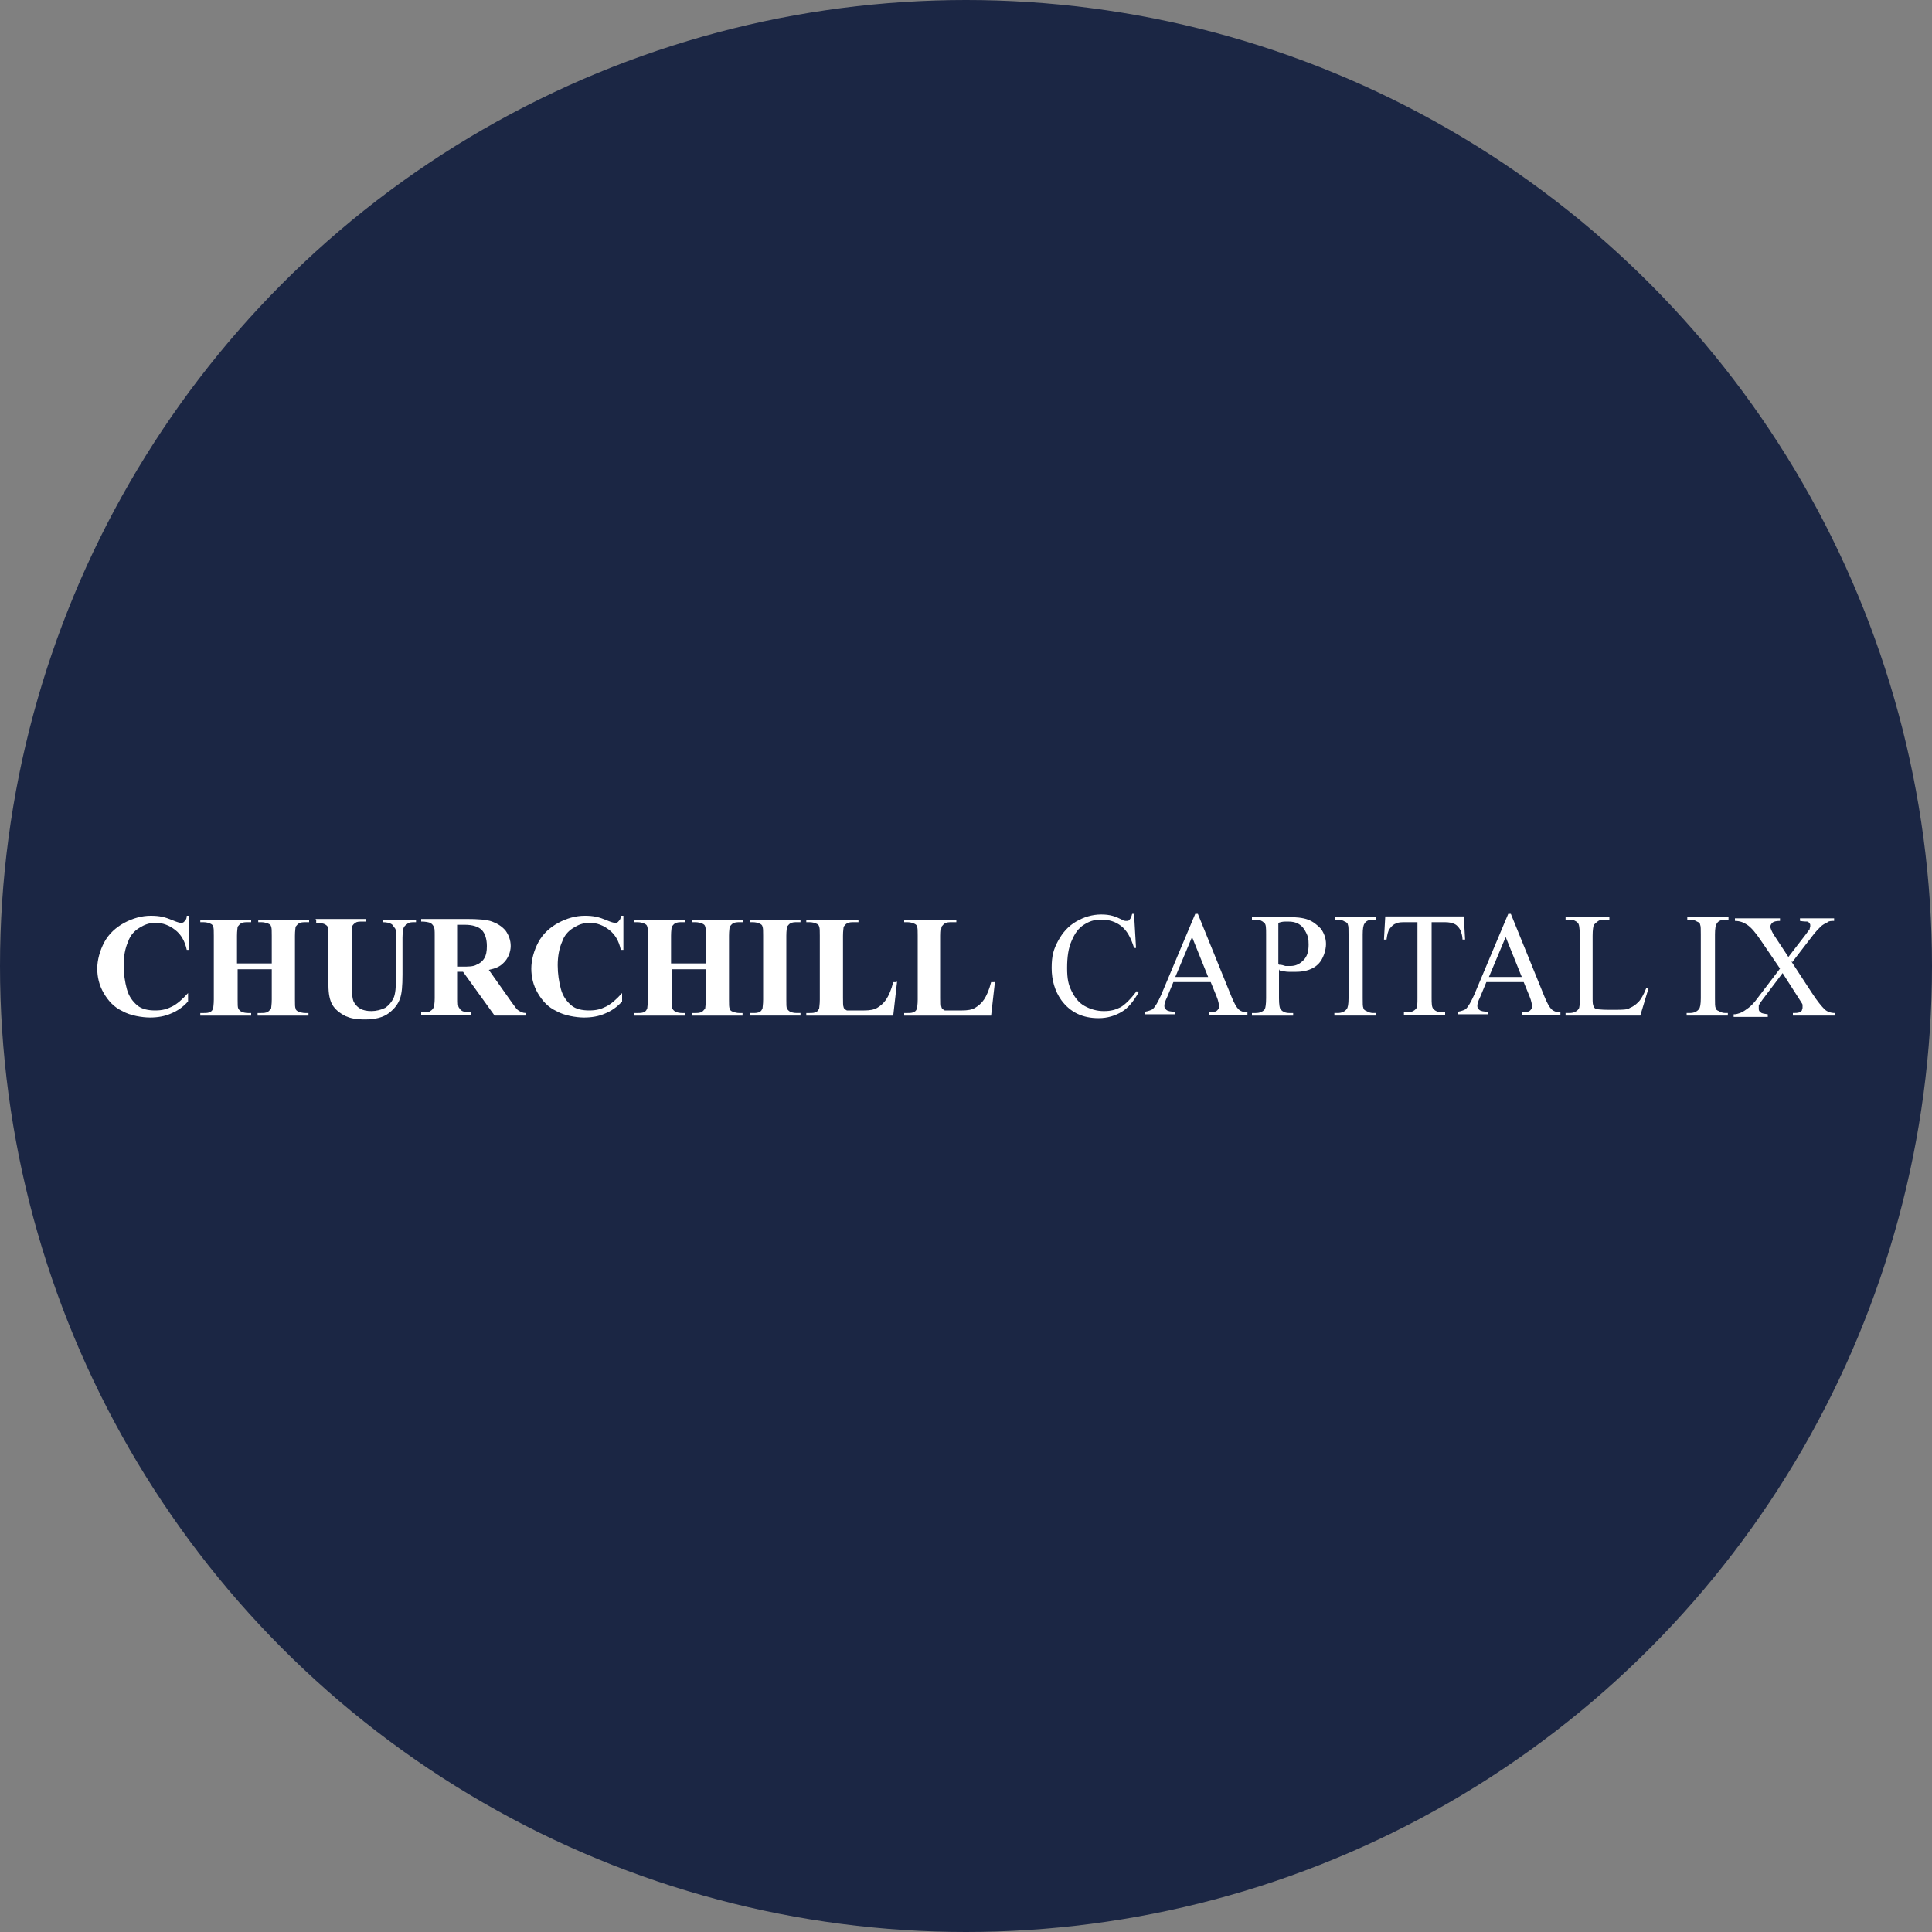 <?xml version='1.0' encoding='utf-8'?>
<svg xmlns="http://www.w3.org/2000/svg" version="1.1" viewBox="0 0 300 300" width="300" height="300">
  <rect x="0" y="0" width="300" height="300" fill="#808080" stroke="none"/>
  <defs>
    <style>
      .cls-1 {
        fill: #1b2644;
      }

      .cls-2 {
        fill: #fff;
      }
    </style>
  <clipPath id="bz_circular_clip"><circle cx="150.0" cy="150.0" r="150.0" /></clipPath></defs>
  
  <g clip-path="url(#bz_circular_clip)"><g>
    <g id="Layer_1">
      <rect class="cls-1" x="0" width="300" height="300" />
      <g>
        <g>
          <path class="cls-2" d="M29.4,142.3v5.2h-.4c-.3-1.4-.9-2.4-1.8-3.1-.9-.7-1.9-1.1-3-1.1s-1.8.3-2.6.8c-.8.5-1.4,1.2-1.7,2.1-.5,1.1-.7,2.4-.7,3.7s.2,2.6.5,3.7c.3,1.1.9,1.9,1.6,2.5.7.6,1.7.8,2.8.8s1.8-.2,2.6-.6c.8-.4,1.6-1.1,2.5-2.1v1.3c-.8.9-1.7,1.5-2.7,1.9-.9.4-2,.6-3.2.6s-3.1-.3-4.3-1c-1.3-.6-2.2-1.6-2.9-2.8s-1-2.5-1-3.8.4-2.8,1.1-4.1,1.8-2.3,3.1-3,2.7-1.1,4.1-1.1,2.2.2,3.4.7c.7.3,1.1.4,1.3.4s.4,0,.6-.3c.2-.2.3-.4.3-.8h.4Z" />
          <path class="cls-2" d="M36.9,150.5v4.7c0,.8,0,1.2.1,1.4s.3.4.5.5c.2.1.6.2,1,.2h.5v.4h-7.9v-.4h.5c.4,0,.8,0,1.1-.2.2-.1.3-.3.4-.5,0-.2.1-.6.1-1.4v-9.9c0-.8,0-1.2-.1-1.4,0-.2-.2-.4-.5-.5-.2-.1-.6-.2-1-.2h-.5v-.4h7.9v.4h-.5c-.4,0-.8,0-1.1.2-.2.1-.3.3-.5.5,0,.2-.1.6-.1,1.4v4.3h5.4v-4.3c0-.8,0-1.2-.1-1.4,0-.2-.2-.4-.5-.5-.3-.1-.6-.2-1-.2h-.5v-.4h7.9v.4h-.5c-.4,0-.8,0-1.1.2-.2.1-.3.3-.5.5,0,.2-.1.6-.1,1.4v9.9c0,.8,0,1.2.1,1.4,0,.2.2.4.5.5.3.1.6.2,1,.2h.5v.4h-7.9v-.4h.5c.4,0,.8,0,1.1-.2.2-.1.3-.3.5-.5,0-.2.1-.6.1-1.4v-4.7h-5.4Z" />
          <path class="cls-2" d="M49,142.7h7.8v.4h-.4c-.6,0-1,0-1.2.2-.2.1-.4.3-.5.5,0,.2-.1.7-.1,1.6v7.4c0,1.3.1,2.2.3,2.7.2.4.5.8,1,1.1.5.3,1.1.4,1.8.4s1.5-.2,2.1-.5c.6-.4,1-.9,1.3-1.5.3-.6.4-1.8.4-3.4v-6.1c0-.7,0-1.2-.2-1.4s-.3-.5-.5-.6c-.3-.2-.8-.3-1.4-.3v-.4h5.2v.4h-.3c-.4,0-.8,0-1.1.3-.3.2-.5.4-.6.8,0,.2-.1.7-.1,1.3v5.7c0,1.8-.1,3-.4,3.8s-.8,1.5-1.7,2.2c-.9.7-2.2,1-3.7,1s-2.3-.2-3-.5c-1-.5-1.7-1.1-2.1-1.8-.4-.7-.6-1.7-.6-3v-7.4c0-.9,0-1.4-.1-1.6,0-.2-.3-.4-.5-.5-.2-.1-.7-.2-1.3-.2v-.4Z" />
          <path class="cls-2" d="M71.1,150.8v4.2c0,.8,0,1.3.2,1.5.1.2.3.4.5.5s.7.2,1.4.2v.4h-7.8v-.4c.7,0,1.2,0,1.4-.2.2-.1.4-.3.5-.5.1-.2.2-.7.2-1.5v-9.7c0-.8,0-1.3-.2-1.5-.1-.2-.3-.4-.5-.5-.3-.1-.7-.2-1.4-.2v-.4h7c1.8,0,3.2.1,4,.4.8.3,1.5.7,2.1,1.4.5.7.8,1.5.8,2.4s-.4,2-1.2,2.7c-.5.5-1.2.8-2.2,1l3.6,5.1c.5.7.8,1.1,1,1.2.3.2.7.4,1.1.4v.4h-4.8l-4.9-6.8h-1ZM71.1,143.5v6.6h.6c1,0,1.8,0,2.3-.3.5-.2.9-.5,1.2-1,.3-.5.4-1.1.4-1.9,0-1.1-.3-2-.8-2.5-.5-.5-1.4-.8-2.6-.8h-1.2Z" />
          <path class="cls-2" d="M96.8,142.3v5.2h-.4c-.3-1.4-.9-2.4-1.8-3.1-.9-.7-1.9-1.1-3-1.1s-1.8.3-2.6.8c-.8.5-1.4,1.2-1.7,2.1-.5,1.1-.7,2.4-.7,3.7s.2,2.6.5,3.7c.3,1.1.9,1.9,1.6,2.5.7.6,1.7.8,2.8.8s1.8-.2,2.6-.6c.8-.4,1.6-1.1,2.5-2.1v1.3c-.8.9-1.7,1.5-2.7,1.9-.9.4-2,.6-3.2.6s-3.1-.3-4.3-1c-1.3-.6-2.2-1.6-2.9-2.8s-1-2.5-1-3.8.4-2.8,1.1-4.1,1.8-2.3,3.1-3,2.7-1.1,4.1-1.1,2.2.2,3.4.7c.7.3,1.1.4,1.3.4s.4,0,.6-.3c.2-.2.3-.4.3-.8h.4Z" />
          <path class="cls-2" d="M104.3,150.5v4.7c0,.8,0,1.2.1,1.4s.3.4.5.5c.2.1.6.2,1,.2h.5v.4h-7.9v-.4h.5c.4,0,.8,0,1.1-.2.2-.1.3-.3.4-.5,0-.2.1-.6.1-1.4v-9.9c0-.8,0-1.2-.1-1.4,0-.2-.2-.4-.5-.5-.2-.1-.6-.2-1-.2h-.5v-.4h7.9v.4h-.5c-.4,0-.8,0-1.1.2-.2.1-.3.3-.5.5,0,.2-.1.6-.1,1.4v4.3h5.4v-4.3c0-.8,0-1.2-.1-1.4,0-.2-.2-.4-.5-.5-.3-.1-.6-.2-1-.2h-.5v-.4h7.9v.4h-.5c-.4,0-.8,0-1.1.2-.2.1-.3.3-.5.5,0,.2-.1.6-.1,1.4v9.9c0,.8,0,1.2.1,1.4,0,.2.2.4.5.5.3.1.6.2,1,.2h.5v.4h-7.9v-.4h.5c.4,0,.8,0,1.1-.2.2-.1.3-.3.5-.5,0-.2.1-.6.1-1.4v-4.7h-5.4Z" />
          <path class="cls-2" d="M124.3,157.3v.4h-7.9v-.4h.5c.4,0,.8,0,1.1-.2.2-.1.3-.3.4-.5,0-.2.1-.6.1-1.4v-9.9c0-.8,0-1.2-.1-1.4,0-.2-.2-.4-.5-.5-.2-.1-.6-.2-1-.2h-.5v-.4h7.9v.4h-.5c-.4,0-.8,0-1.1.2-.2.1-.3.3-.5.5,0,.2-.1.6-.1,1.4v9.9c0,.8,0,1.2.1,1.4s.3.4.5.5c.2.1.6.2,1,.2h.5Z" />
          <path class="cls-2" d="M139.3,152.4l-.6,5.3h-13.5v-.4h.5c.4,0,.8,0,1.1-.2.2-.1.3-.3.4-.5,0-.2.1-.6.1-1.4v-9.9c0-.8,0-1.2-.1-1.4,0-.2-.2-.4-.5-.5-.2-.1-.6-.2-1-.2h-.5v-.4h8.1v.4h-.7c-.4,0-.8,0-1.1.2-.2.1-.3.3-.5.5,0,.2-.1.6-.1,1.4v9.6c0,.8,0,1.3.1,1.5,0,.2.3.4.5.5.2,0,.6,0,1.4,0h1.3c.8,0,1.5-.1,2-.4s1-.7,1.4-1.3c.4-.6.8-1.5,1.1-2.7h.5Z" />
          <path class="cls-2" d="M154.5,152.4l-.6,5.3h-13.5v-.4h.5c.4,0,.8,0,1.1-.2.2-.1.3-.3.4-.5,0-.2.1-.6.1-1.4v-9.9c0-.8,0-1.2-.1-1.4,0-.2-.2-.4-.5-.5-.2-.1-.6-.2-1-.2h-.5v-.4h8.1v.4h-.7c-.4,0-.8,0-1.1.2-.2.1-.3.3-.5.5,0,.2-.1.6-.1,1.4v9.6c0,.8,0,1.3.1,1.5,0,.2.3.4.5.5.2,0,.6,0,1.4,0h1.3c.8,0,1.5-.1,2-.4s1-.7,1.4-1.3c.4-.6.8-1.5,1.1-2.7h.5Z" />
        </g>
        <g>
          <path class="cls-2" d="M176.1,142l.3,5.2h-.3c-.5-1.6-1.1-2.7-2-3.4-.9-.7-1.9-1-3.1-1s-1.9.3-2.7.8c-.8.5-1.4,1.3-1.9,2.5-.5,1.1-.7,2.5-.7,4.2s.2,2.6.7,3.6,1.1,1.8,2,2.3,1.9.8,3,.8,1.8-.2,2.6-.6c.7-.4,1.6-1.3,2.5-2.5l.3.2c-.8,1.4-1.6,2.4-2.6,3-1,.6-2.2,1-3.6,1-2.5,0-4.4-.9-5.8-2.8-1-1.4-1.5-3.1-1.5-5s.3-2.9,1-4.2c.7-1.3,1.6-2.3,2.8-3,1.2-.7,2.5-1.1,3.9-1.1s2.2.3,3.2.8c.3.2.5.2.7.2.2,0,.4,0,.5-.2.2-.2.3-.5.4-.9h.4Z" />
          <path class="cls-2" d="M188,152.5h-5.8l-1,2.4c-.3.6-.4,1-.4,1.3s.1.4.3.6c.2.2.7.3,1.4.3v.4h-4.7v-.4c.6-.1,1-.3,1.2-.4.4-.4.8-1.1,1.3-2.2l5.3-12.6h.4l5.2,12.8c.4,1,.8,1.7,1.1,2s.8.5,1.4.5v.4h-5.9v-.4c.6,0,1-.1,1.2-.3.2-.2.3-.4.3-.6s-.1-.9-.4-1.6l-.9-2.2ZM187.6,151.7l-2.5-6.2-2.6,6.2h5.2Z" />
          <path class="cls-2" d="M198.6,150.5v4.5c0,1,.1,1.6.3,1.8.3.3.7.5,1.3.5h.6v.4h-6.4v-.4h.6c.6,0,1.1-.2,1.4-.6.1-.2.2-.8.2-1.7v-9.9c0-1,0-1.6-.3-1.8-.3-.3-.7-.5-1.3-.5h-.6v-.4h5.5c1.3,0,2.4.1,3.2.4.8.3,1.4.8,2,1.4.5.7.8,1.5.8,2.4s-.4,2.3-1.2,3.1c-.8.8-2,1.2-3.4,1.2s-.8,0-1.2,0c-.4,0-.9-.1-1.4-.2ZM198.6,149.8c.4,0,.7.1,1,.2.3,0,.6,0,.8,0,.8,0,1.4-.3,2-.9.6-.6.8-1.4.8-2.4s-.1-1.3-.4-1.9c-.3-.6-.6-1-1.1-1.3-.5-.3-1-.4-1.7-.4s-.9,0-1.5.2v6.4Z" />
          <path class="cls-2" d="M213.6,157.3v.4h-6.4v-.4h.5c.6,0,1.1-.2,1.4-.6.2-.2.3-.8.3-1.7v-9.9c0-.8,0-1.3-.1-1.5,0-.2-.2-.4-.5-.5-.3-.2-.7-.3-1-.3h-.5v-.4h6.4v.4h-.5c-.6,0-1.1.2-1.3.6-.2.2-.3.8-.3,1.7v9.9c0,.8,0,1.3.1,1.5,0,.2.2.4.5.5.3.2.7.3,1,.3h.5Z" />
          <path class="cls-2" d="M227.3,142.3l.2,3.6h-.4c0-.6-.2-1.1-.3-1.4-.2-.4-.5-.8-.9-1-.4-.2-.9-.3-1.5-.3h-2.1v11.7c0,.9,0,1.5.3,1.8.3.3.7.5,1.3.5h.5v.4h-6.4v-.4h.5c.6,0,1.1-.2,1.4-.6.2-.2.2-.8.2-1.7v-11.7h-1.8c-.7,0-1.2,0-1.5.2-.4.1-.7.4-1,.8-.3.4-.4,1-.5,1.7h-.4l.2-3.6h12.3Z" />
          <path class="cls-2" d="M236.6,152.5h-5.8l-1,2.4c-.3.6-.4,1-.4,1.3s.1.4.3.6c.2.2.7.3,1.4.3v.4h-4.7v-.4c.6-.1,1-.3,1.2-.4.4-.4.8-1.1,1.3-2.2l5.3-12.6h.4l5.2,12.8c.4,1,.8,1.7,1.1,2s.8.5,1.4.5v.4h-5.9v-.4c.6,0,1-.1,1.2-.3.2-.2.3-.4.3-.6s-.1-.9-.4-1.6l-.9-2.2ZM236.3,151.7l-2.5-6.2-2.6,6.2h5.2Z" />
          <path class="cls-2" d="M255.6,153.4h.4c0,0-1.3,4.3-1.3,4.3h-11.6v-.4h.6c.6,0,1.1-.2,1.4-.6.2-.2.2-.8.2-1.7v-9.9c0-1-.1-1.6-.3-1.8-.3-.3-.7-.5-1.3-.5h-.6v-.4h6.8v.4c-.8,0-1.4,0-1.7.2-.3.2-.5.4-.7.6-.1.2-.2.8-.2,1.7v9.7c0,.6,0,1.1.2,1.3,0,.2.2.3.4.4.2,0,.8.1,1.7.1h1.1c1.2,0,2,0,2.4-.3.5-.2.9-.5,1.3-.9.4-.4.8-1.1,1.2-2.1Z" />
        </g>
        <g>
          <path class="cls-2" d="M268.3,157.3v.4h-6.4v-.4h.5c.6,0,1.1-.2,1.4-.6.2-.2.3-.8.3-1.7v-9.9c0-.8,0-1.3-.1-1.5,0-.2-.2-.4-.5-.5-.3-.2-.7-.3-1-.3h-.5v-.4h6.4v.4h-.5c-.6,0-1.1.2-1.3.6-.2.2-.3.8-.3,1.7v9.9c0,.8,0,1.3.1,1.5,0,.2.2.4.5.5.3.2.7.3,1,.3h.5Z" />
          <path class="cls-2" d="M278.1,149.2l3.2,4.9c.9,1.4,1.6,2.2,2,2.6.4.4,1,.6,1.6.6v.4h-6.5v-.4c.4,0,.7,0,1-.1.2,0,.3-.2.4-.3,0-.1.1-.3.1-.4s0-.3,0-.5c0-.1-.3-.5-.6-1l-2.5-3.9-3.1,4.1c-.3.4-.5.7-.6.9,0,.1,0,.3,0,.5,0,.2,0,.4.3.6.2.2.6.2,1.1.3v.4h-5.3v-.4c.4,0,.7-.1,1-.2.5-.2.9-.5,1.3-.8.4-.3.9-.8,1.4-1.5l3.5-4.6-3-4.4c-.8-1.2-1.5-2-2.1-2.4-.6-.4-1.2-.6-1.9-.6v-.4h7v.4c-.6,0-1,.1-1.2.3-.2.2-.3.4-.3.6s.2.7.5,1.2l2.3,3.5,2.7-3.5c.3-.4.5-.7.6-.8,0-.2.1-.3.1-.5s0-.3-.1-.4c-.1-.2-.3-.3-.4-.3-.2,0-.5,0-1.1-.1v-.4h5.3v.4c-.4,0-.8,0-1,.2-.4.2-.8.4-1.1.7-.3.3-.8.8-1.4,1.6l-3,3.9Z" />
        </g>
      </g>
    </g>
  </g>
</g></svg>